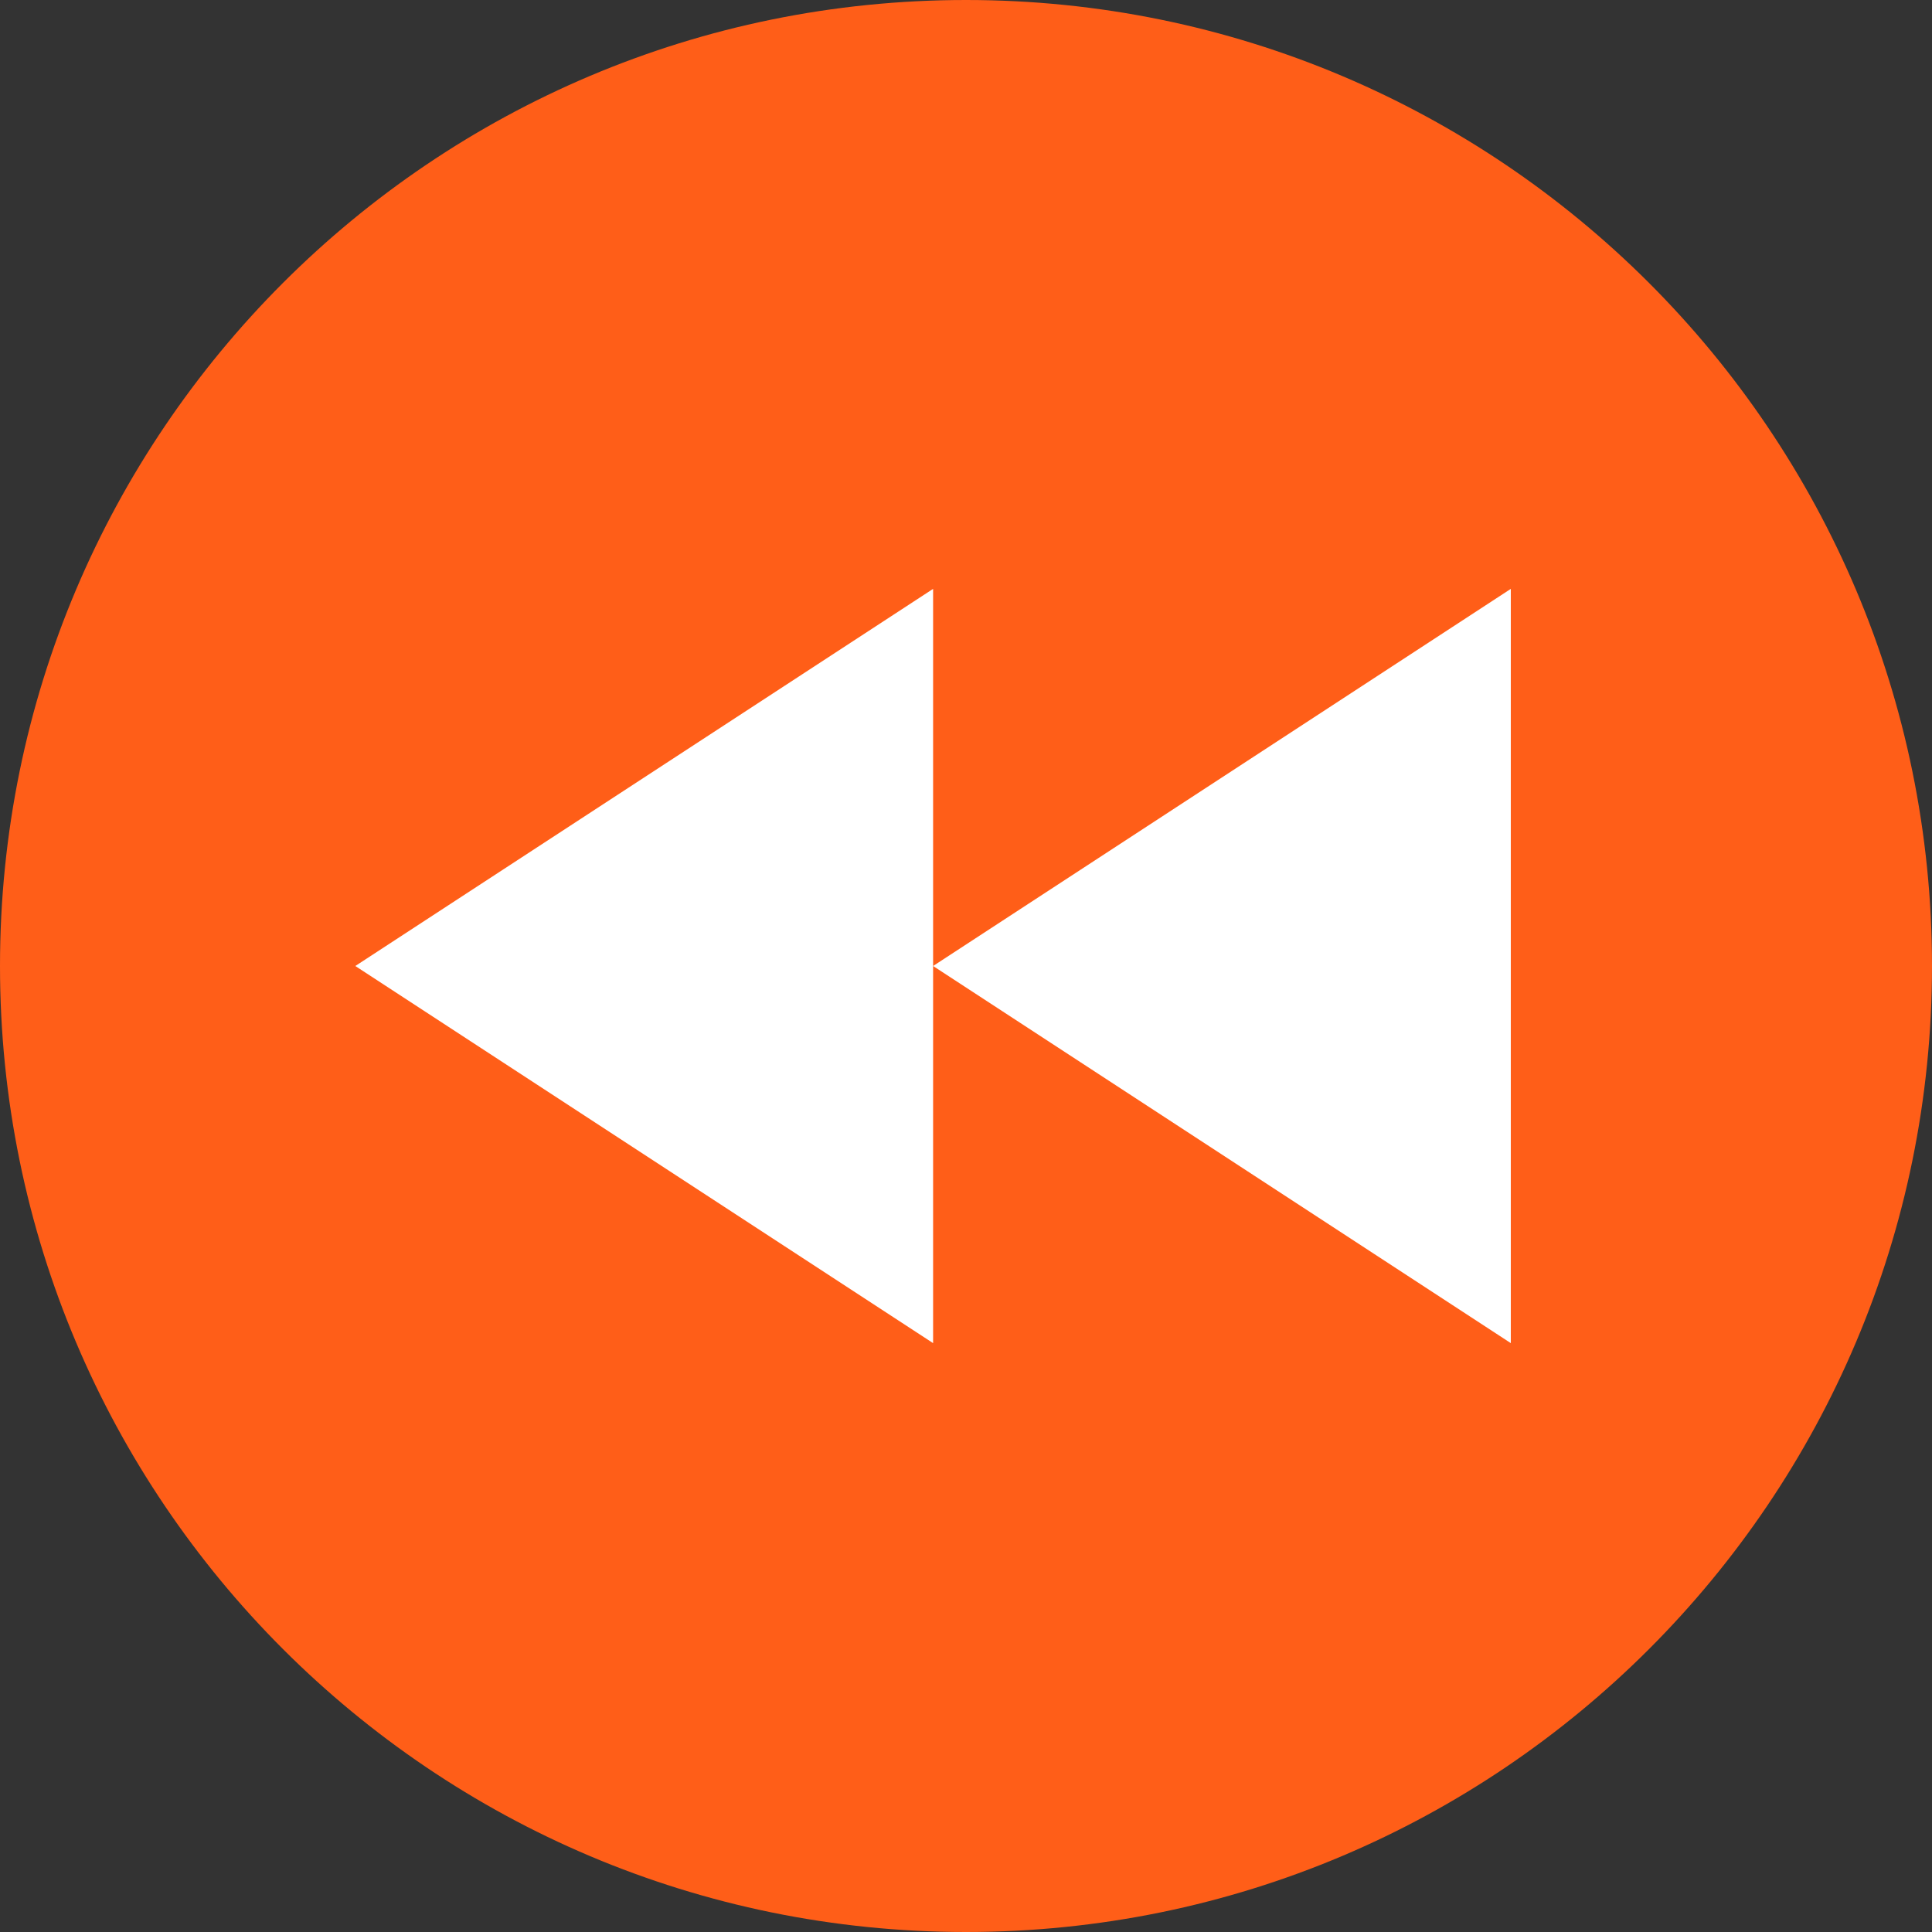<?xml version="1.0" encoding="UTF-8" standalone="no"?><svg xmlns="http://www.w3.org/2000/svg" xmlns:xlink="http://www.w3.org/1999/xlink" fill="#000000" height="100" preserveAspectRatio="xMidYMid meet" version="1" viewBox="0.0 0.0 100.0 100.0" width="100" zoomAndPan="magnify"><rect x="0.0" y="0.0" width="100.0" height="100.0" fill="#333333" stroke="none"/><g><g id="change1_1"><path d="M 0 50 C 0 77.613 22.387 100 50 100 C 77.613 100 100 77.613 100 50 C 100 22.387 77.613 0 50 0 C 22.387 0 0 22.387 0 50" fill="#ff5e18"/></g><g id="change2_1"><path d="M 18.391 50 L 48.297 69.52 L 48.297 30.48 Z M 18.391 50" fill="#ffffff"/></g><g id="change2_2"><path d="M 48.297 50 L 78.199 69.52 L 78.199 30.48 Z M 48.297 50" fill="#ffffff"/></g></g></svg>